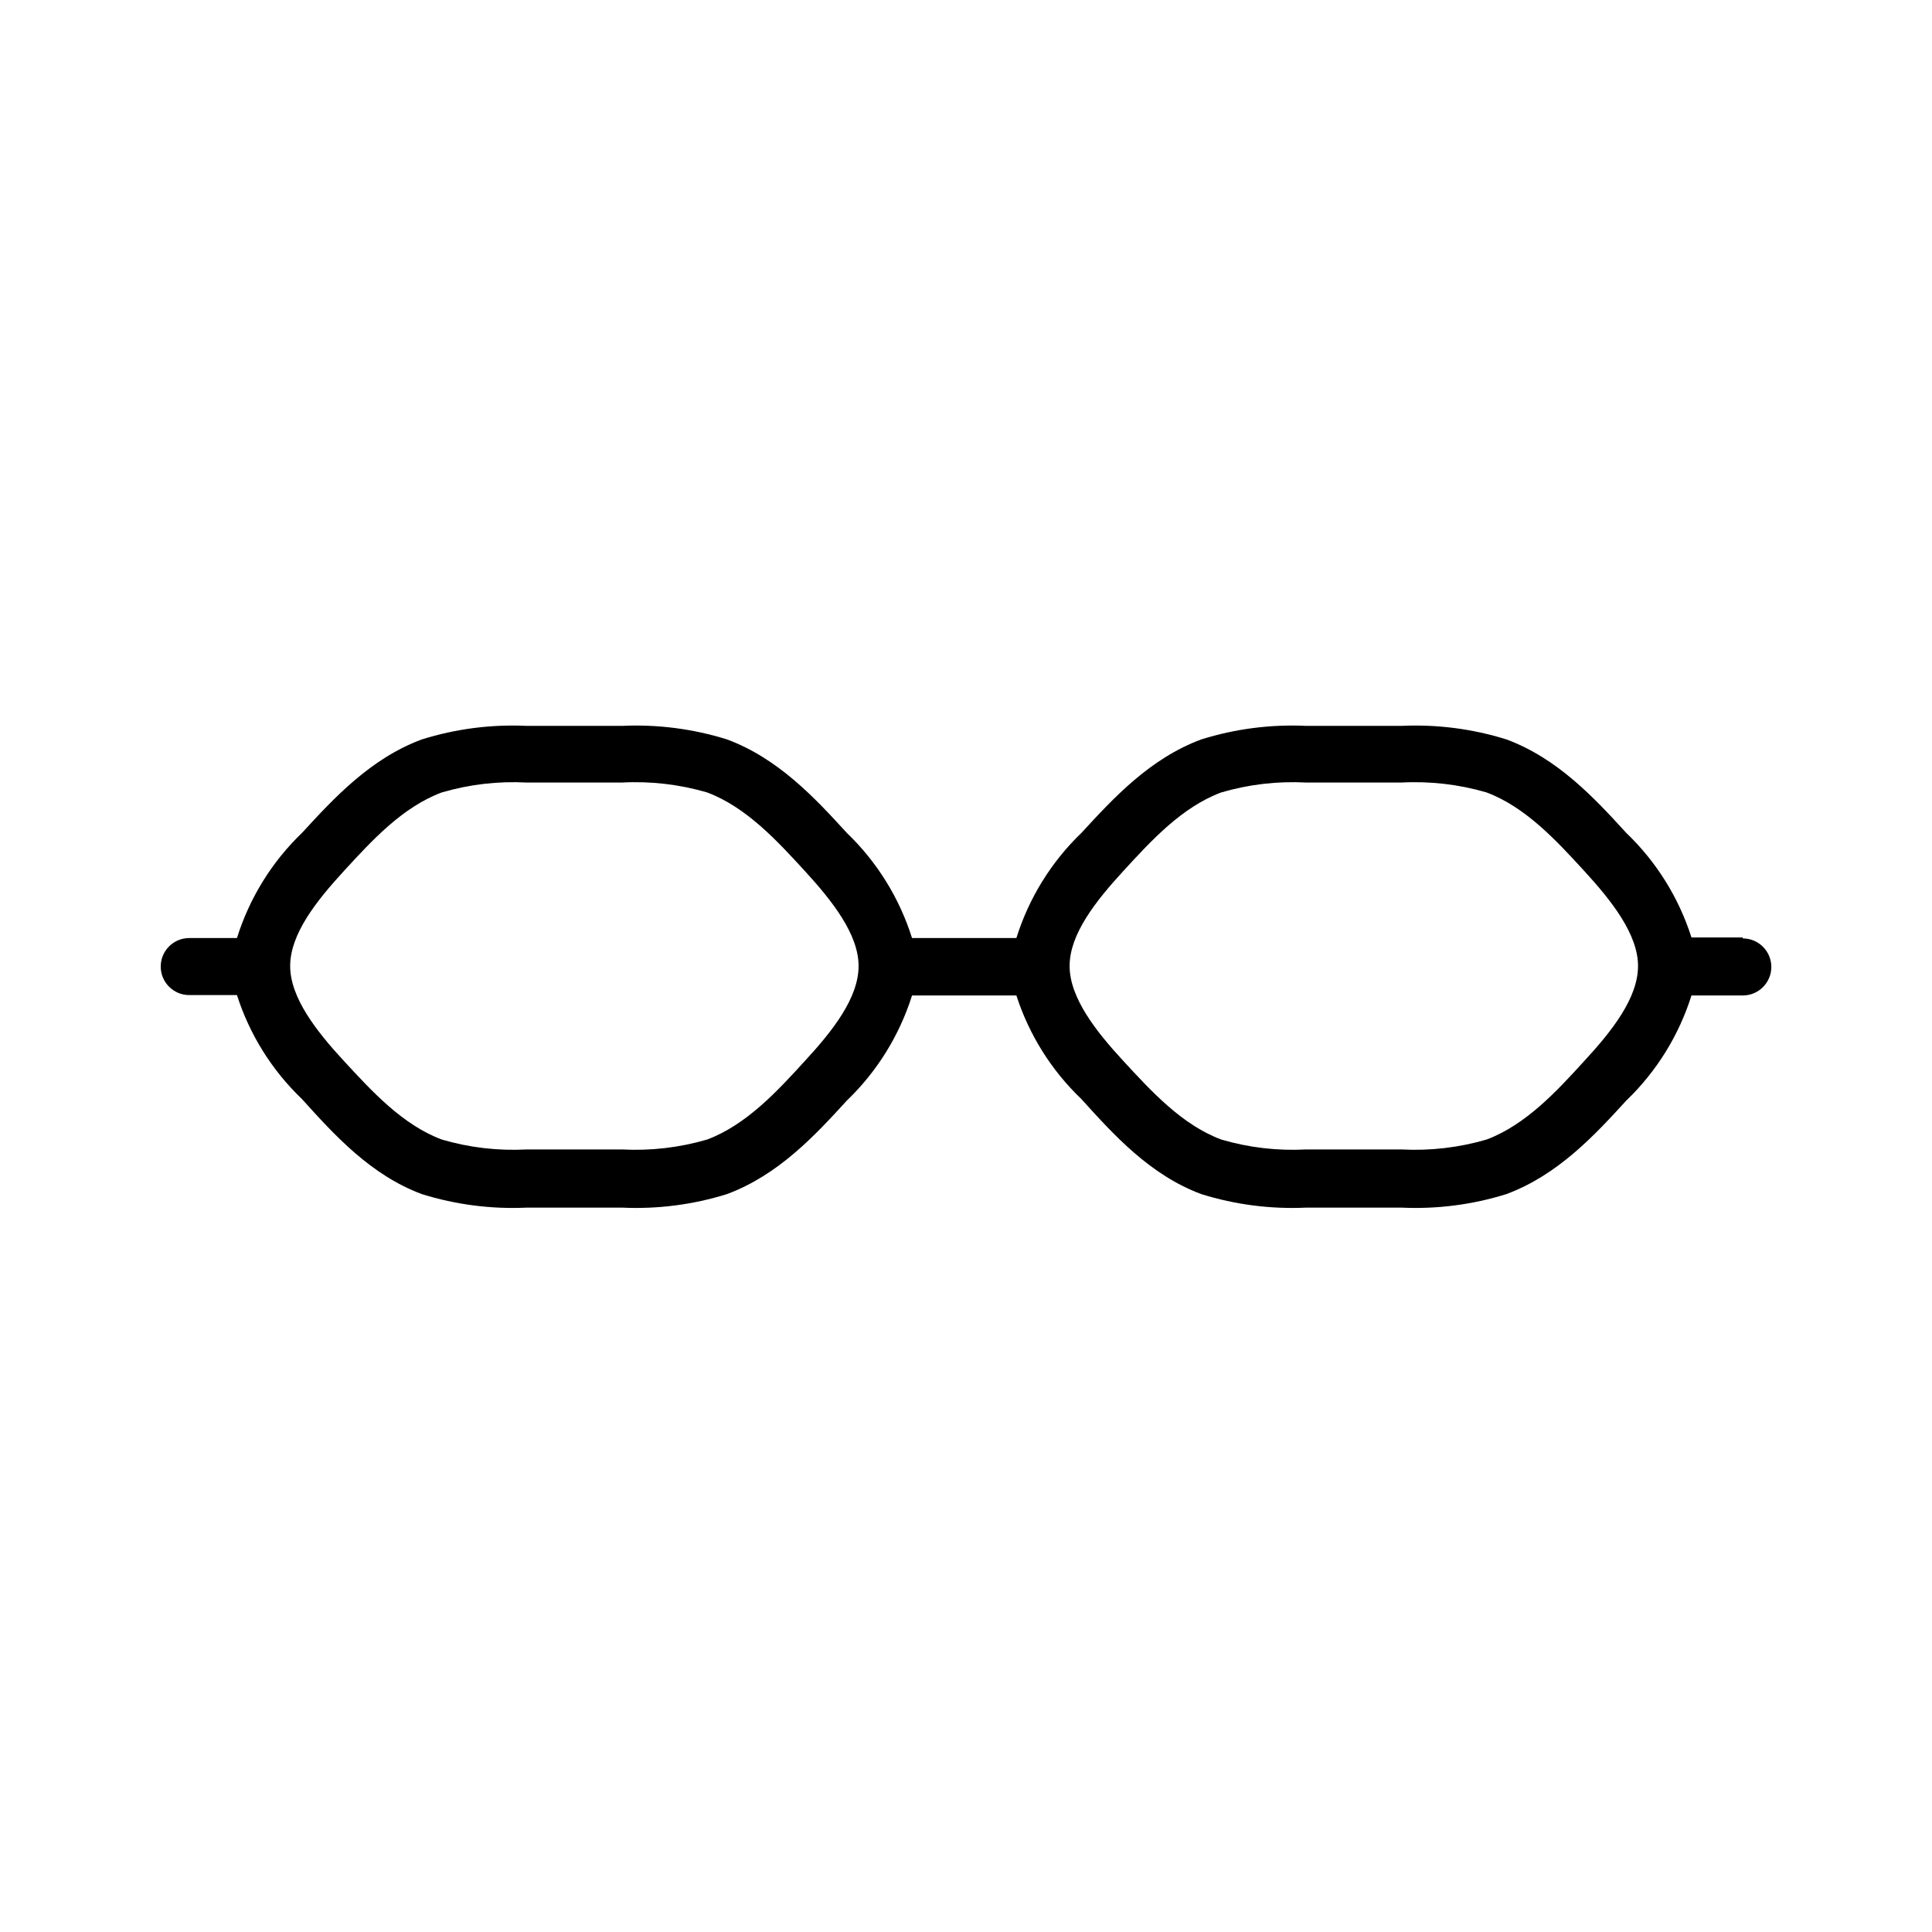 <?xml version="1.0" encoding="UTF-8"?>
<!-- Uploaded to: ICON Repo, www.iconrepo.com, Generator: ICON Repo Mixer Tools -->
<svg fill="#000000" width="800px" height="800px" version="1.1" viewBox="144 144 512 512" xmlns="http://www.w3.org/2000/svg">
 <path d="m605.86 392.44h-13.602c-3.356-10.535-9.297-20.062-17.281-27.711-8.465-9.27-18.188-19.75-31.789-24.789l-0.004 0.004c-8.988-2.809-18.402-4.019-27.809-3.578h-25.191c-9.406-0.441-18.82 0.77-27.809 3.578-13.602 5.039-23.277 15.516-31.789 24.789l-0.004-0.004c-7.992 7.691-13.918 17.273-17.23 27.863h-27.656c-3.332-10.594-9.273-20.172-17.281-27.863-8.465-9.27-18.188-19.75-31.789-24.789v0.004c-8.992-2.809-18.402-4.019-27.812-3.578h-25.191c-9.406-0.441-18.82 0.77-27.809 3.578-13.602 5.039-23.277 15.516-31.789 24.789v-0.004c-7.996 7.691-13.922 17.273-17.23 27.863h-12.648c-4.172 0-7.555 3.383-7.555 7.555 0 4.176 3.383 7.559 7.555 7.559h12.648c3.352 10.48 9.277 19.953 17.23 27.559 8.512 9.422 18.188 20.152 31.789 25.191 8.988 2.805 18.402 4.016 27.809 3.574h25.191c9.41 0.441 18.82-0.77 27.812-3.574 13.602-5.039 23.328-15.516 31.789-24.789 8.008-7.688 13.949-17.27 17.281-27.859h27.66-0.004c3.371 10.441 9.293 19.879 17.23 27.457 8.516 9.422 18.188 20.152 31.793 25.191 8.988 2.805 18.402 4.016 27.809 3.574h25.191c9.406 0.441 18.82-0.77 27.809-3.574 13.602-5.039 23.328-15.516 31.789-24.789h0.004c8.008-7.688 13.949-17.27 17.281-27.859h13.602c4.172 0 7.559-3.383 7.559-7.559 0-4.172-3.387-7.559-7.559-7.559zm-248.58 32.746c-7.254 7.961-15.516 16.93-25.895 20.809h-0.004c-7.32 2.141-14.953 3.023-22.57 2.621h-25.191c-7.598 0.406-15.215-0.48-22.52-2.621-10.43-3.879-18.641-12.898-25.945-20.809-7.305-7.91-14.258-16.777-14.258-25.191 0-8.414 6.852-17.129 14.258-25.191s15.516-16.93 25.945-20.809v0.004c7.305-2.141 14.922-3.023 22.52-2.617h25.191c7.617-0.406 15.25 0.48 22.57 2.617 10.379 3.879 18.641 12.898 25.895 20.809 7.254 7.91 14.258 16.777 14.258 25.191 0.004 8.414-6.801 17.129-14.254 25.188zm206.56 0c-7.254 7.961-15.516 16.93-25.895 20.809h-0.004c-7.32 2.141-14.953 3.023-22.57 2.621h-25.191c-7.602 0.406-15.215-0.48-22.52-2.621-10.43-3.879-18.641-12.898-25.945-20.809-7.305-7.91-14.258-16.777-14.258-25.191 0-8.414 6.852-17.129 14.258-25.191s15.516-16.93 25.945-20.809v0.004c7.305-2.141 14.918-3.023 22.52-2.617h25.191c7.617-0.406 15.25 0.48 22.57 2.617 10.379 3.879 18.641 12.898 25.895 20.809 7.254 7.91 14.258 16.777 14.258 25.191s-6.801 17.129-14.258 25.188z"/>
</svg>
